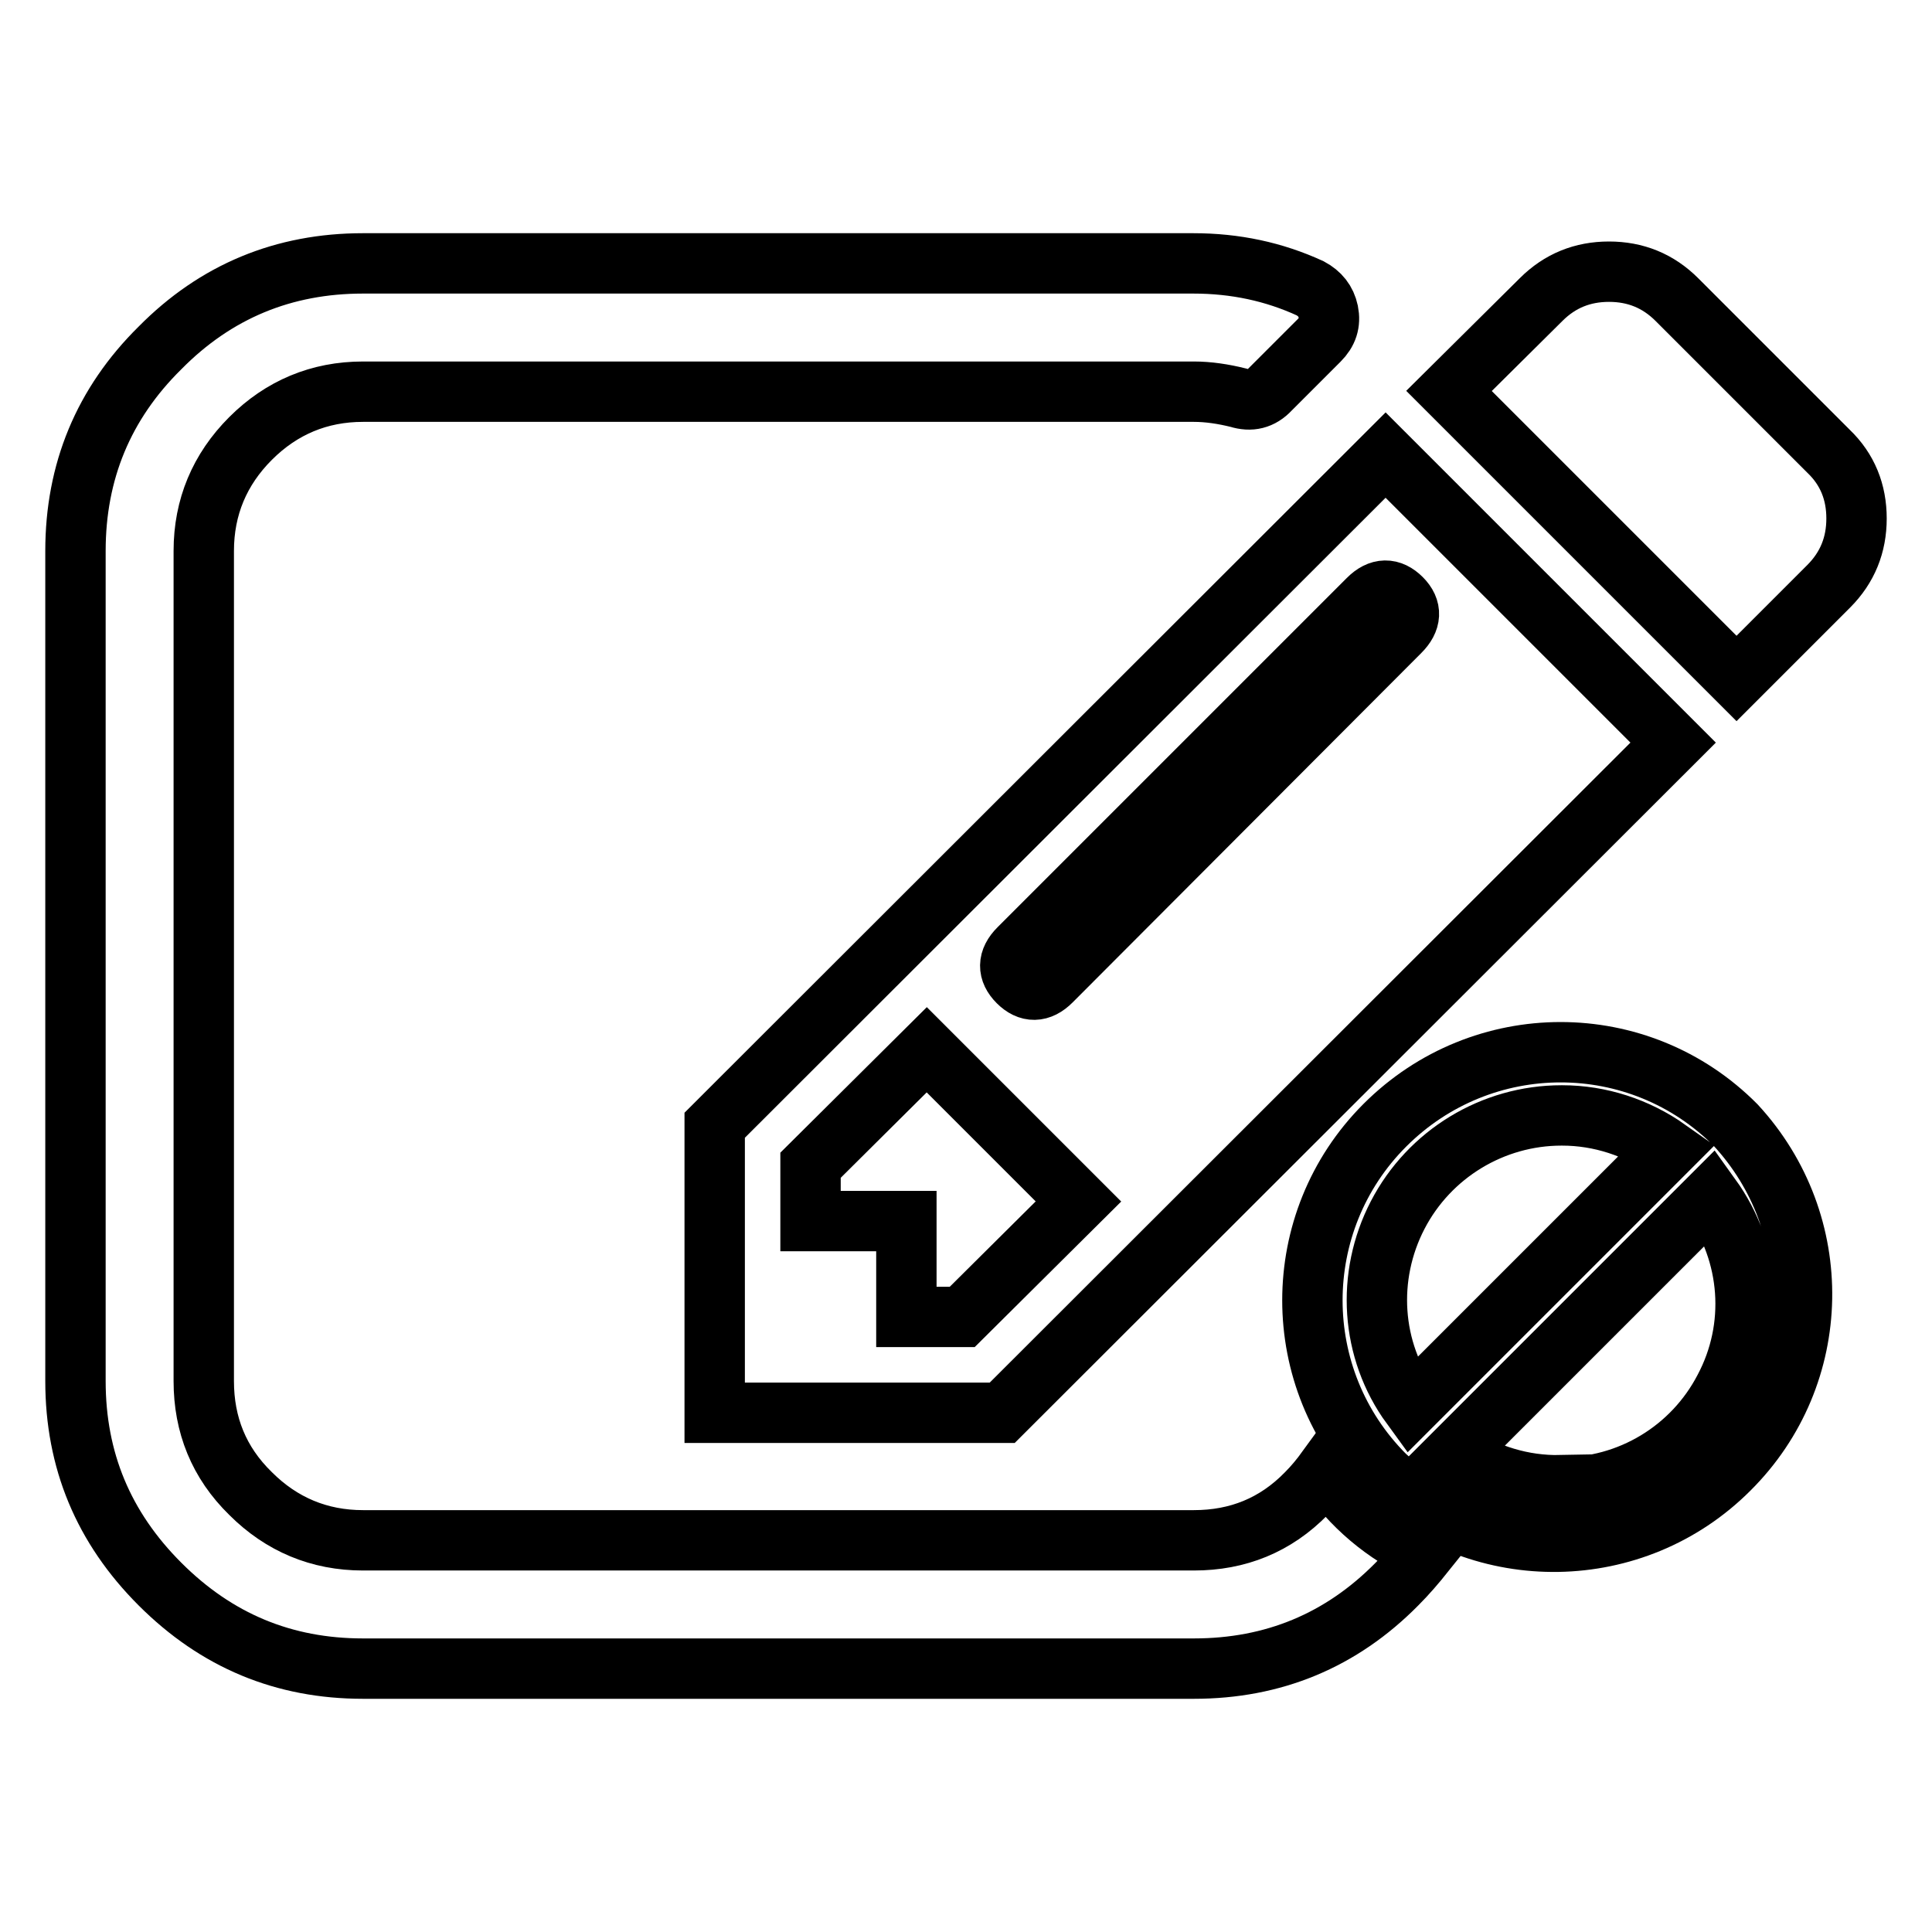 <?xml version="1.0" encoding="utf-8"?>
<!-- Svg Vector Icons : http://www.onlinewebfonts.com/icon -->
<!DOCTYPE svg PUBLIC "-//W3C//DTD SVG 1.1//EN" "http://www.w3.org/Graphics/SVG/1.1/DTD/svg11.dtd">
<svg version="1.1" xmlns="http://www.w3.org/2000/svg" xmlns:xlink="http://www.w3.org/1999/xlink" x="0px" y="0px" viewBox="0 0 256 256" enable-background="new 0 0 256 256" xml:space="preserve">
<g> <path stroke-width="8" fill-opacity="0" stroke="#000000"  d="M242.3,59.8l-20.1-20.1c-2.5-2.5-5.5-3.7-9-3.7c-3.5,0-6.5,1.2-9,3.7L192,51.8l38.1,38.1l12.2-12.2 c2.5-2.5,3.7-5.5,3.7-9C246,65.2,244.8,62.2,242.3,59.8z M94.7,149.1v38.1h38.1l88.9-88.8l-38.1-38.1L94.7,149.1z M127.5,174.5 h-7.4v-12.7h-12.7v-7.4l15.4-15.3l20.1,20.1L127.5,174.5z M185.5,83.7L139.3,130c-1.5,1.5-3,1.5-4.4,0.1c-1.4-1.4-1.4-2.9,0.1-4.4 l46.3-46.3c1.5-1.5,3-1.5,4.4-0.1C187.1,80.7,187,82.2,185.5,83.7L185.5,83.7z M175.8,194.7c-0.8,1.1-1.7,2.2-2.7,3.2 c-4.1,4.2-9.1,6.2-14.9,6.2H48.1c-5.8,0-10.8-2.1-14.9-6.2c-4.2-4.1-6.2-9.1-6.2-14.9V73c0-5.8,2.1-10.8,6.2-14.9 c4.1-4.1,9.1-6.2,14.9-6.2h110.1c1.9,0,3.9,0.3,5.9,0.8c1.6,0.5,3,0.2,4.2-1.1l6.5-6.5c1.1-1.1,1.5-2.3,1.2-3.8 c-0.3-1.4-1.1-2.4-2.4-3.1c-4.8-2.2-9.9-3.3-15.5-3.3H48.1c-10.5,0-19.5,3.7-26.9,11.2C13.7,53.5,10,62.5,10,73v110 c0,10.5,3.7,19.4,11.2,26.9c7.5,7.5,16.4,11.2,26.9,11.2h110.1c10.5,0,19.5-3.7,26.9-11.2c1.3-1.3,2.5-2.7,3.7-4.2 C183.5,203.3,179,199.5,175.8,194.7z"/> <path stroke-width="8" fill-opacity="0" stroke="#000000"  d="M230,149.1L230,149.1c-12.8-12.9-33.6-12.9-46.5,0c-12.8,12.8-12.8,33.6,0,46.4c12.9,12,33.1,11.7,45.6-0.8 C241.7,182.2,242,162.1,230,149.1z M185.2,161c4.2-8.1,12.6-13.2,21.7-13.2c0,0,0,0,0,0h0.1c0,0,0,0,0,0c5,0,9.9,1.6,14,4.5l-34,34 C181.6,178.9,181,169.1,185.2,161L185.2,161z M228.5,184c-4.2,8.1-12.6,13.2-21.8,13.1l0.1-0.3c-5,0.1-9.9-1.4-14.1-4.2l34-34 C232.1,166.1,232.8,175.9,228.5,184z"/></g>
</svg>